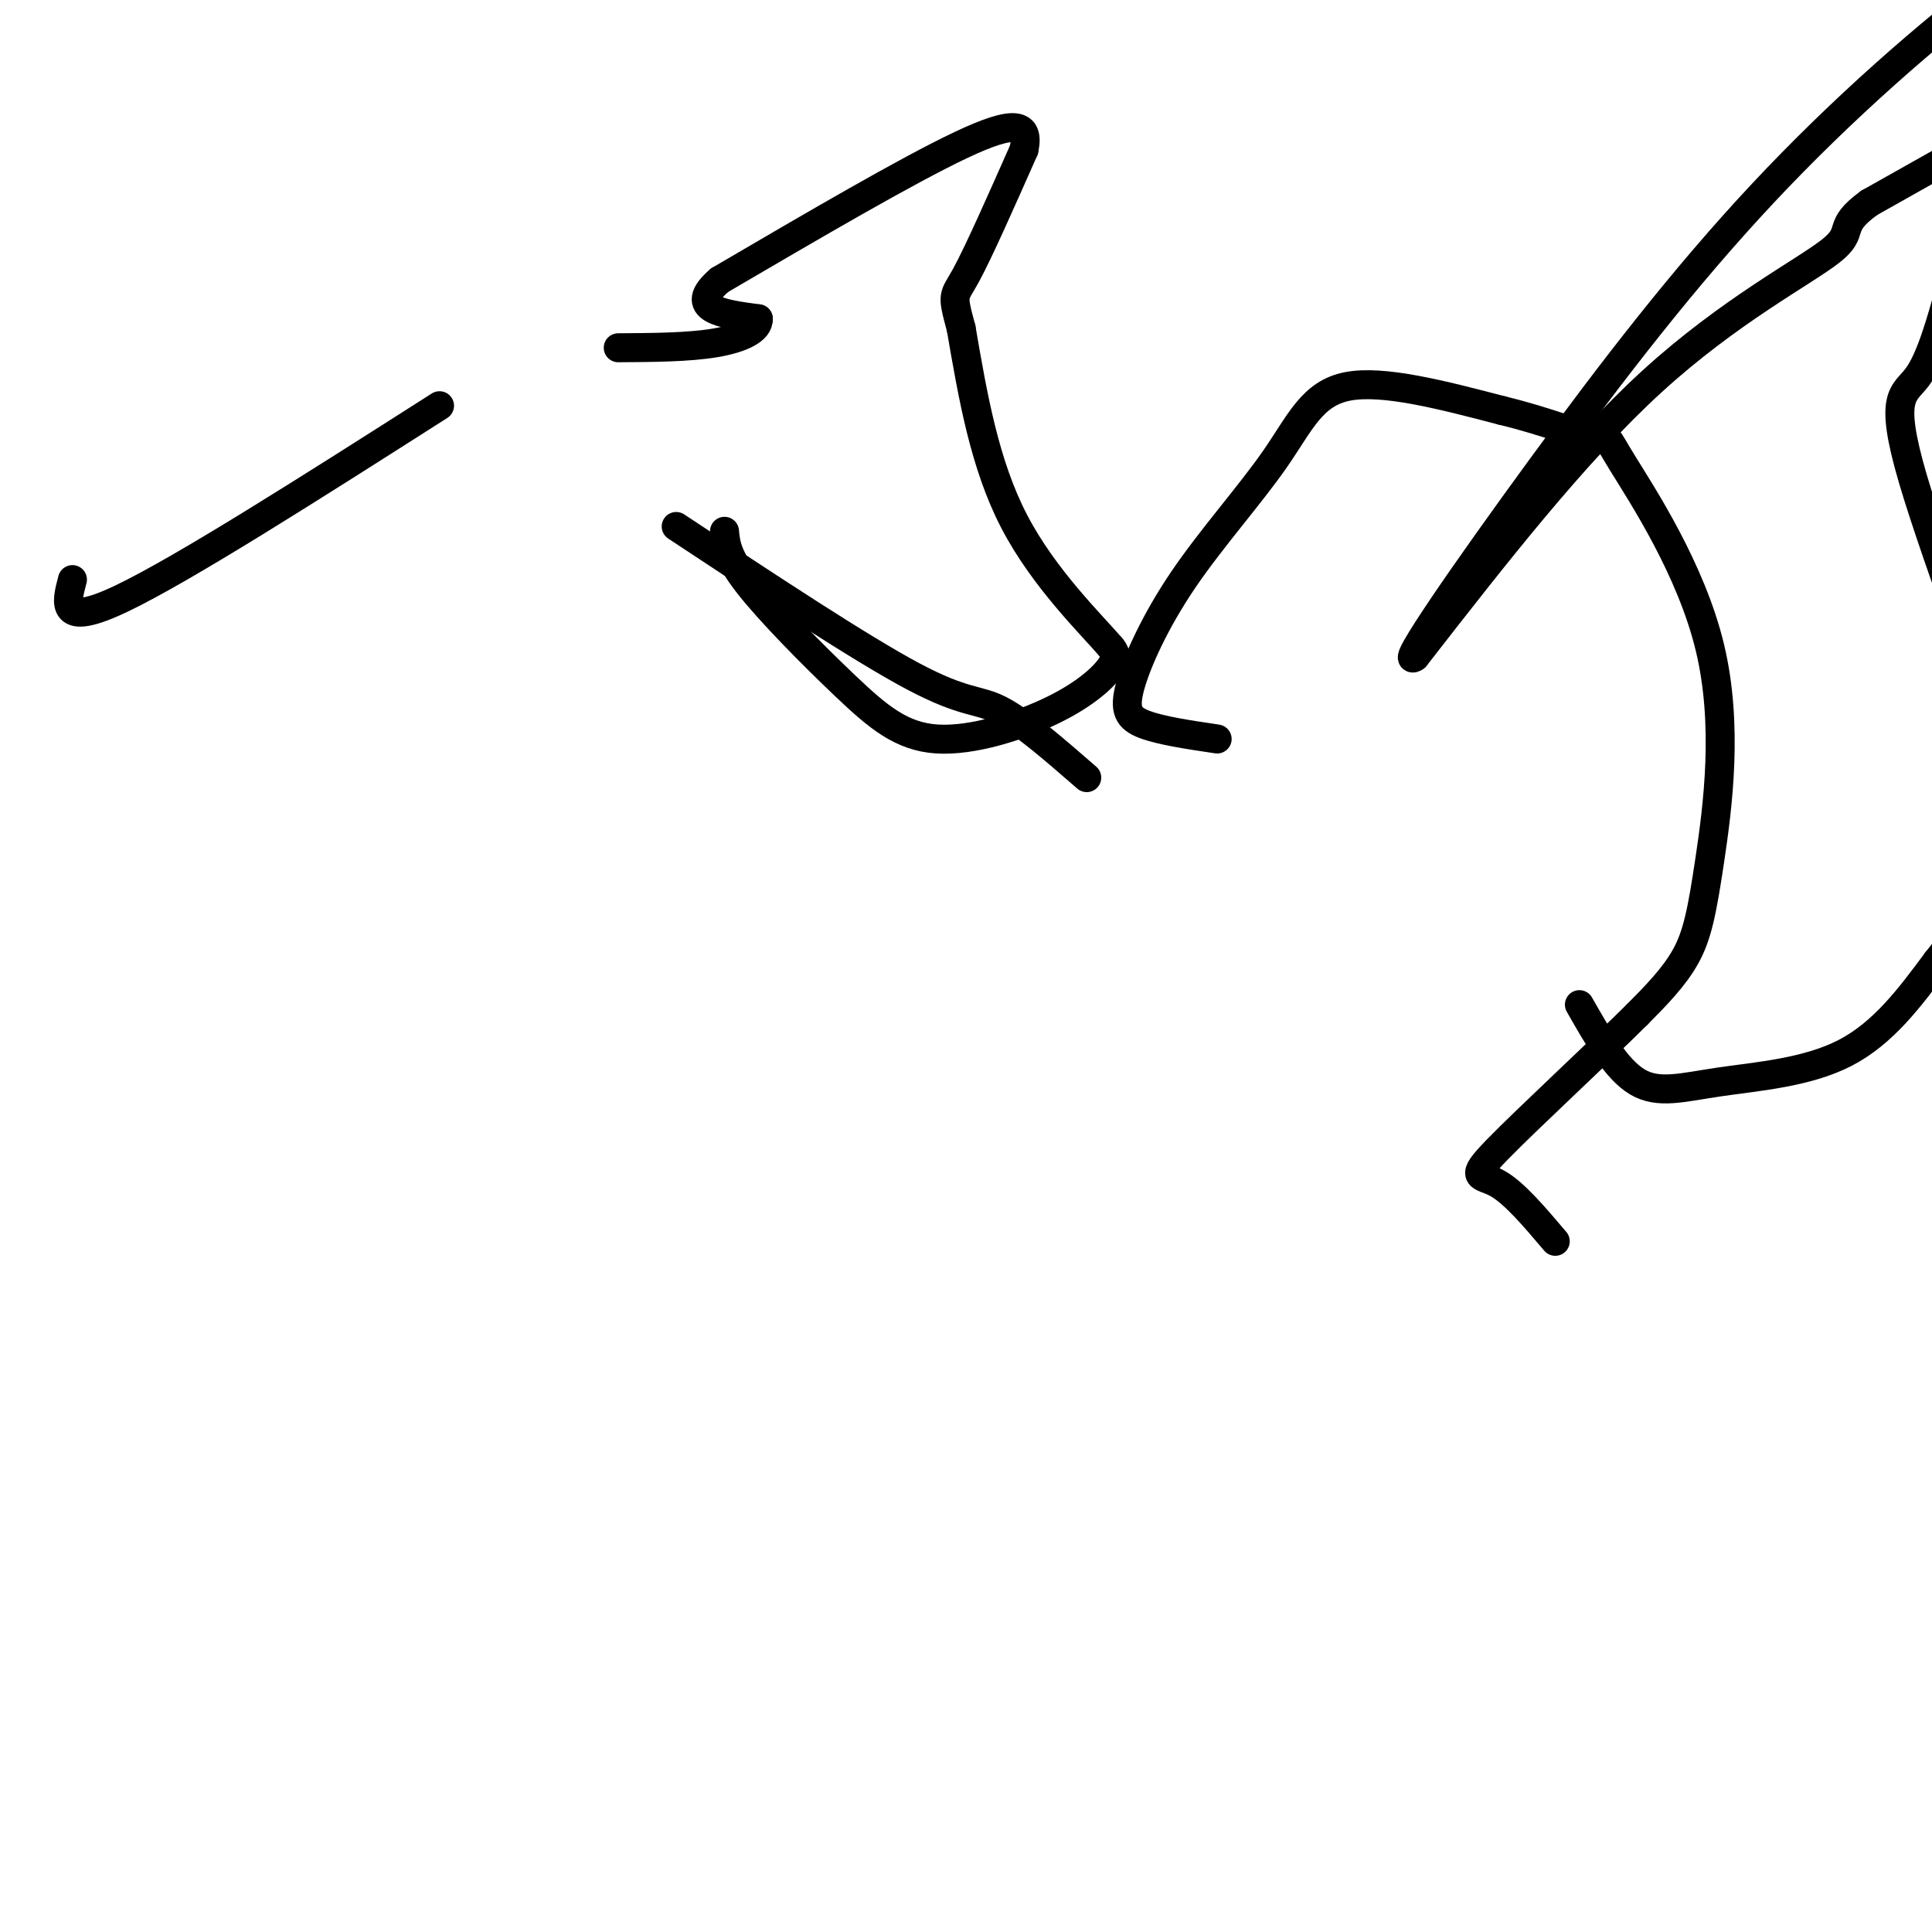 <svg viewBox='0 0 400 400' version='1.1' xmlns='http://www.w3.org/2000/svg' xmlns:xlink='http://www.w3.org/1999/xlink'><g fill='none' stroke='#000000' stroke-width='6' stroke-linecap='round' stroke-linejoin='round'><path d='M252,153c-5.802,-0.861 -11.604,-1.721 -15,-3c-3.396,-1.279 -4.385,-2.975 -3,-8c1.385,-5.025 5.144,-13.378 11,-22c5.856,-8.622 13.807,-17.514 19,-25c5.193,-7.486 7.626,-13.568 15,-15c7.374,-1.432 19.687,1.784 32,5'/><path d='M311,85c9.466,2.276 17.132,5.465 20,6c2.868,0.535 0.940,-1.583 5,5c4.060,6.583 14.109,21.868 18,38c3.891,16.132 1.625,33.113 0,44c-1.625,10.887 -2.607,15.682 -5,20c-2.393,4.318 -6.196,8.159 -10,12'/><path d='M339,210c-7.964,7.917 -22.875,21.708 -29,28c-6.125,6.292 -3.464,5.083 0,7c3.464,1.917 7.732,6.958 12,12'/><path d='M327,208c3.810,6.696 7.619,13.393 12,16c4.381,2.607 9.333,1.125 17,0c7.667,-1.125 18.048,-1.893 26,-6c7.952,-4.107 13.476,-11.554 19,-19'/><path d='M401,199c5.209,-6.413 8.730,-12.945 13,-15c4.270,-2.055 9.289,0.367 5,-16c-4.289,-16.367 -17.885,-51.522 -23,-69c-5.115,-17.478 -1.747,-17.279 1,-21c2.747,-3.721 4.874,-11.360 7,-19'/><path d='M404,59c1.738,-7.571 2.583,-17.000 10,-26c7.417,-9.000 21.405,-17.571 18,-16c-3.405,1.571 -24.202,13.286 -45,25'/><path d='M387,42c-7.155,5.202 -2.542,5.708 -8,10c-5.458,4.292 -20.988,12.369 -37,27c-16.012,14.631 -32.506,35.815 -49,57'/><path d='M293,136c-3.820,2.812 11.131,-18.659 26,-39c14.869,-20.341 29.657,-39.553 46,-57c16.343,-17.447 34.241,-33.128 50,-45c15.759,-11.872 29.380,-19.936 43,-28'/><path d='M458,-33c8.500,-5.000 8.250,-3.500 8,-2'/><path d='M140,109c19.089,12.622 38.178,25.244 49,31c10.822,5.756 13.378,4.644 18,7c4.622,2.356 11.311,8.178 18,14'/><path d='M150,110c0.256,2.636 0.511,5.272 5,11c4.489,5.728 13.211,14.549 20,21c6.789,6.451 11.644,10.533 19,11c7.356,0.467 17.211,-2.682 24,-6c6.789,-3.318 10.511,-6.805 12,-9c1.489,-2.195 0.744,-3.097 0,-4'/><path d='M230,134c-3.956,-4.622 -13.844,-14.178 -20,-26c-6.156,-11.822 -8.578,-25.911 -11,-40'/><path d='M199,68c-2.022,-7.511 -1.578,-6.289 1,-11c2.578,-4.711 7.289,-15.356 12,-26'/><path d='M212,31c1.200,-5.511 -1.800,-6.289 -13,-1c-11.200,5.289 -30.600,16.644 -50,28'/><path d='M149,58c-7.000,6.000 0.500,7.000 8,8'/><path d='M157,66c0.133,2.311 -3.533,4.089 -9,5c-5.467,0.911 -12.733,0.956 -20,1'/><path d='M91,84c-26.667,17.000 -53.333,34.000 -66,40c-12.667,6.000 -11.333,1.000 -10,-4'/></g>
</svg>